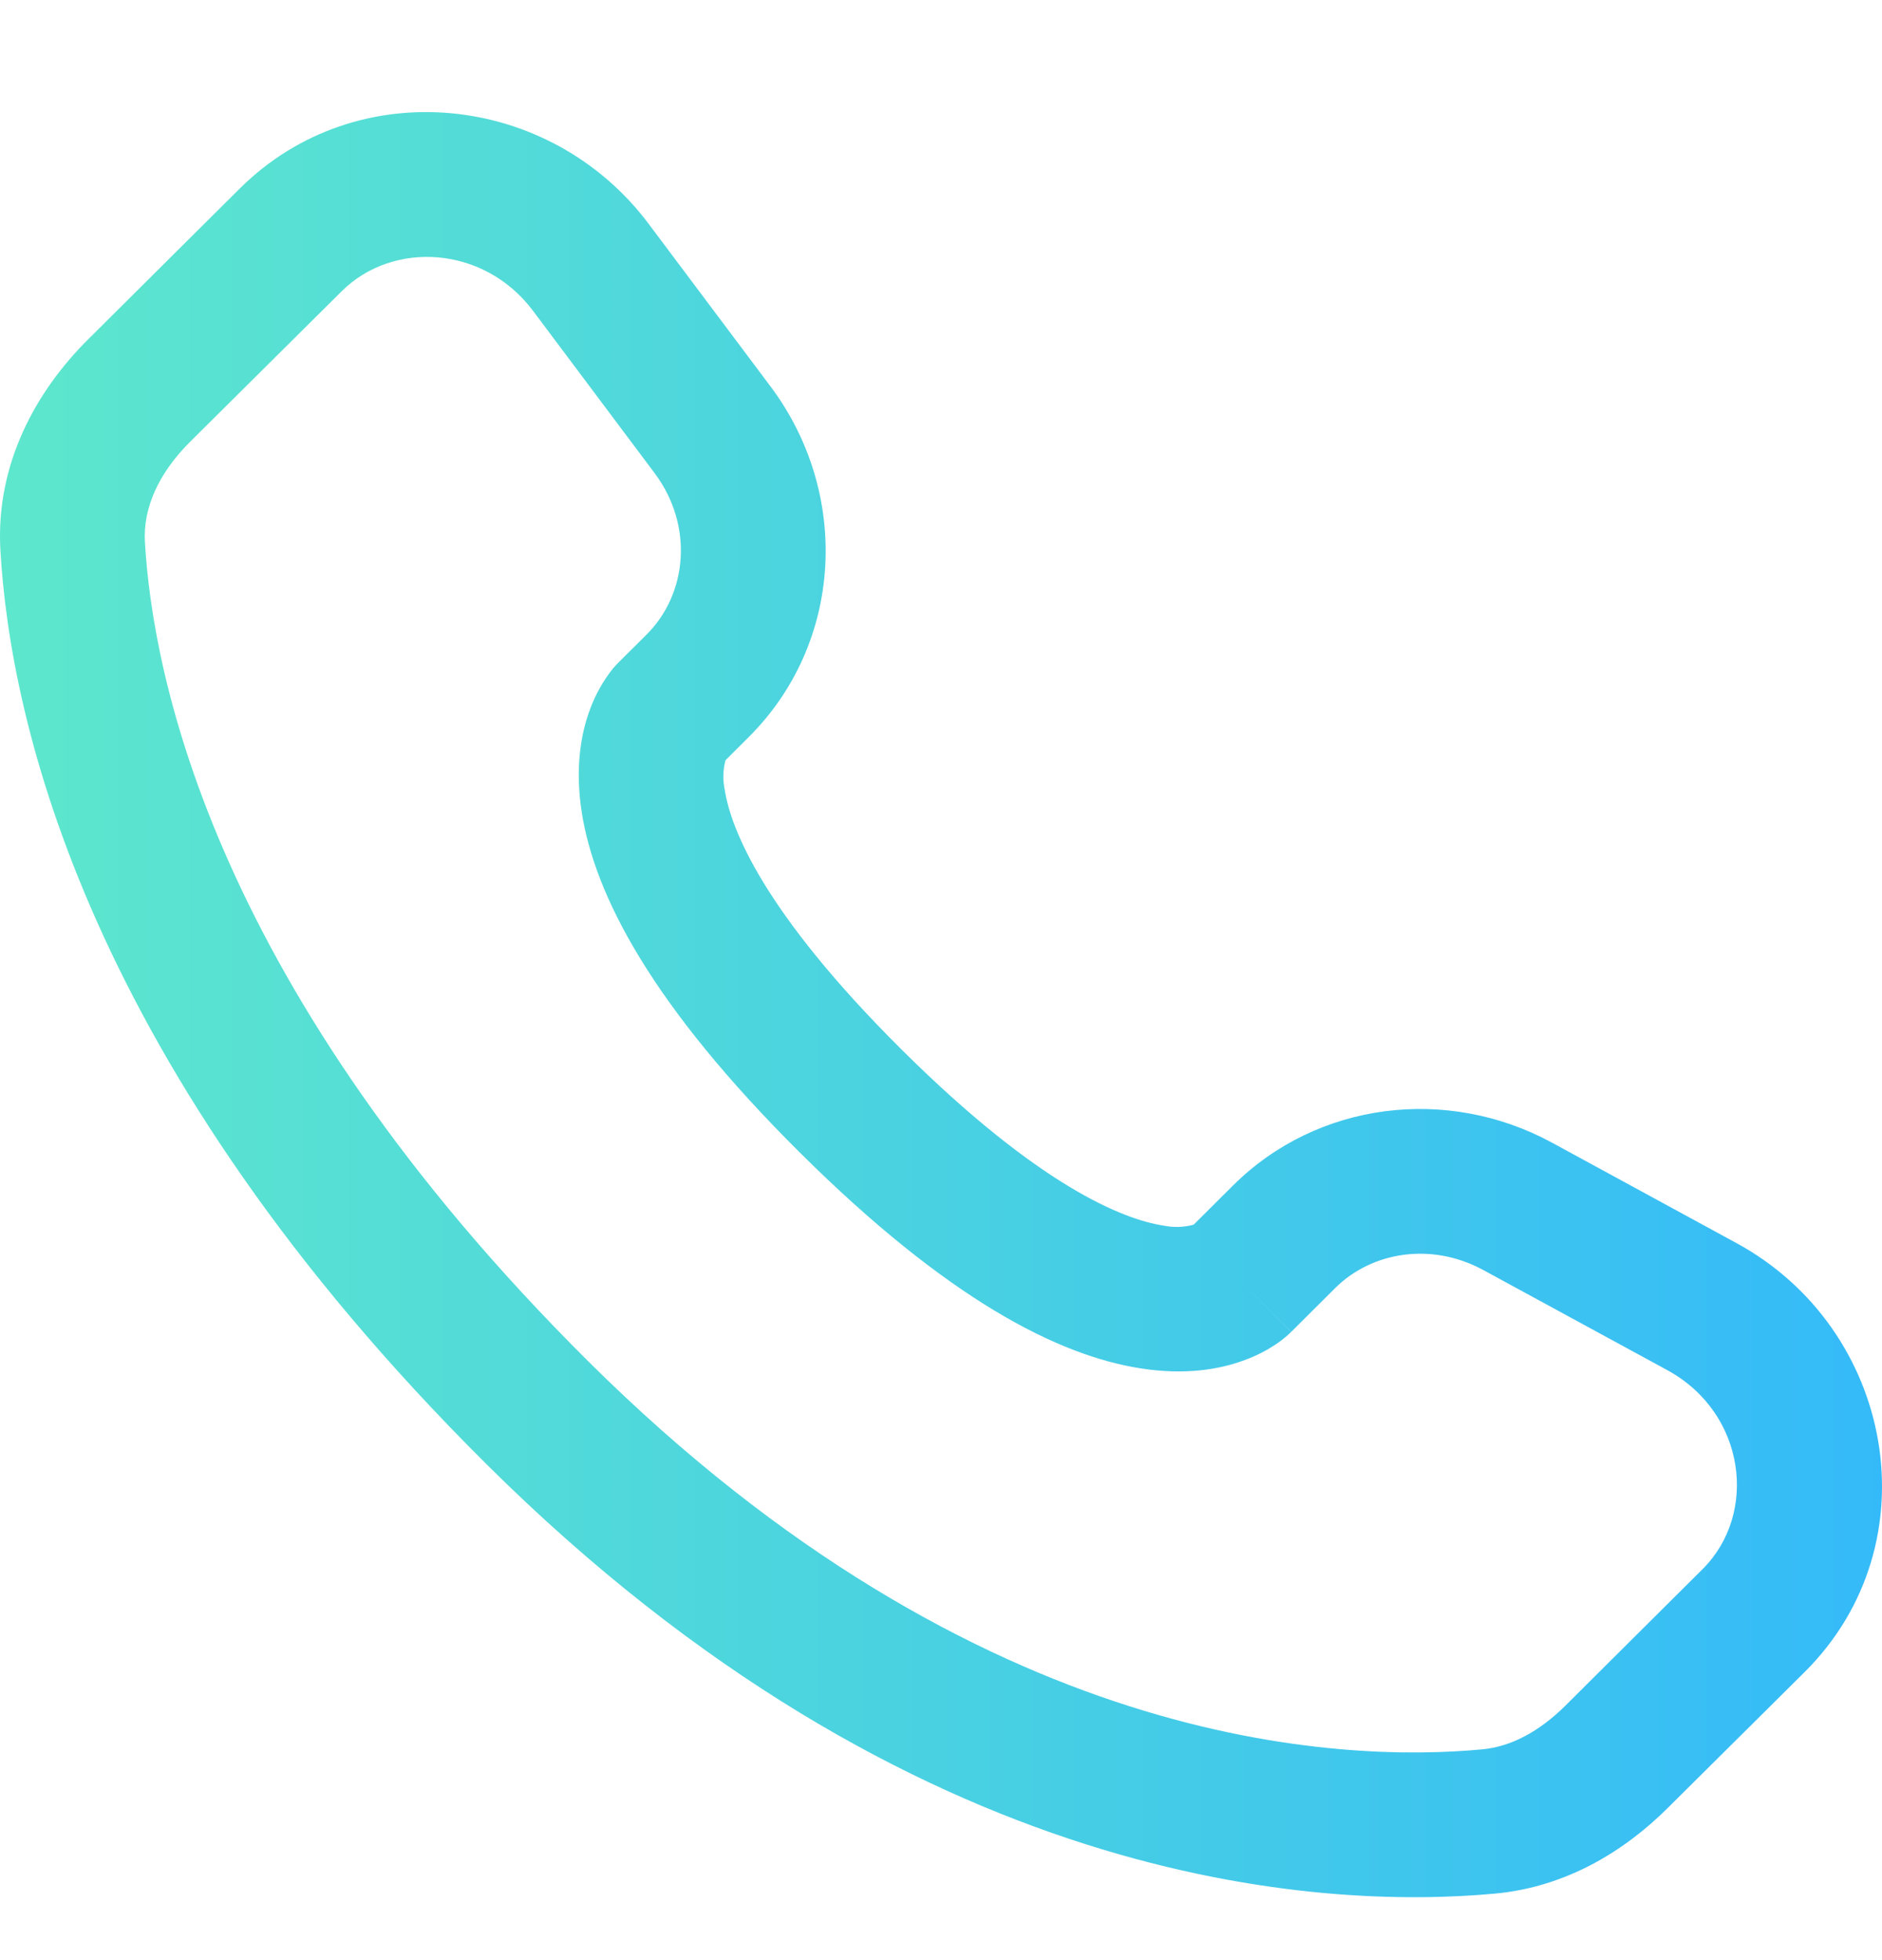 <?xml version="1.0" encoding="UTF-8"?> <svg xmlns="http://www.w3.org/2000/svg" width="24" height="25" viewBox="0 0 24 25" fill="none"><g clip-path="url(#clip0_208_1097)"><path fill-rule="evenodd" clip-rule="evenodd" d="M3.056 2.406C4.553 0.917 7.02 1.181 8.274 2.858L9.827 4.93C10.848 6.294 10.757 8.199 9.545 9.404L9.252 9.696C9.219 9.819 9.216 9.948 9.242 10.073C9.32 10.575 9.739 11.638 11.497 13.386C13.254 15.133 14.325 15.552 14.834 15.631C14.963 15.658 15.096 15.654 15.222 15.62L15.724 15.12C16.802 14.049 18.456 13.849 19.79 14.573L22.141 15.853C24.155 16.946 24.664 19.683 23.015 21.324L21.266 23.061C20.715 23.609 19.974 24.066 19.07 24.151C16.843 24.358 11.653 24.093 6.198 18.669C1.106 13.606 0.129 9.191 0.005 7.015C-0.057 5.915 0.463 4.984 1.125 4.327L3.056 2.406ZM6.797 3.964C6.173 3.131 5.011 3.064 4.357 3.715L2.424 5.635C2.018 6.039 1.824 6.484 1.848 6.91C1.947 8.639 2.735 12.623 7.5 17.361C12.499 22.33 17.115 22.479 18.899 22.312C19.264 22.279 19.625 22.089 19.964 21.753L21.711 20.014C22.423 19.308 22.266 18.021 21.26 17.474L18.909 16.195C18.259 15.844 17.499 15.959 17.026 16.429L16.466 16.987L15.814 16.332C16.466 16.987 16.465 16.988 16.464 16.988L16.463 16.991L16.459 16.994L16.45 17.002L16.432 17.019C16.38 17.067 16.324 17.11 16.265 17.149C16.166 17.215 16.036 17.287 15.872 17.347C15.54 17.472 15.099 17.538 14.555 17.454C13.488 17.291 12.074 16.564 10.195 14.695C8.317 12.827 7.583 11.422 7.418 10.356C7.334 9.812 7.401 9.372 7.527 9.039C7.596 8.853 7.695 8.678 7.82 8.522L7.859 8.479L7.876 8.461L7.884 8.453L7.887 8.45L7.89 8.447L8.244 8.095C8.771 7.57 8.845 6.7 8.349 6.036L6.797 3.964Z" fill="url(#paint0_linear_208_1097)"></path></g><defs><linearGradient id="paint0_linear_208_1097" x1="-8.9407e-08" y1="12.813" x2="27.403" y2="12.813" gradientUnits="userSpaceOnUse"><stop stop-color="#5DE7CC"></stop><stop offset="1" stop-color="#2FB4FF"></stop></linearGradient><clipPath id="clip0_208_1097"><rect width="24" height="24" fill="white" transform="translate(0 0.813)"></rect></clipPath></defs></svg> 